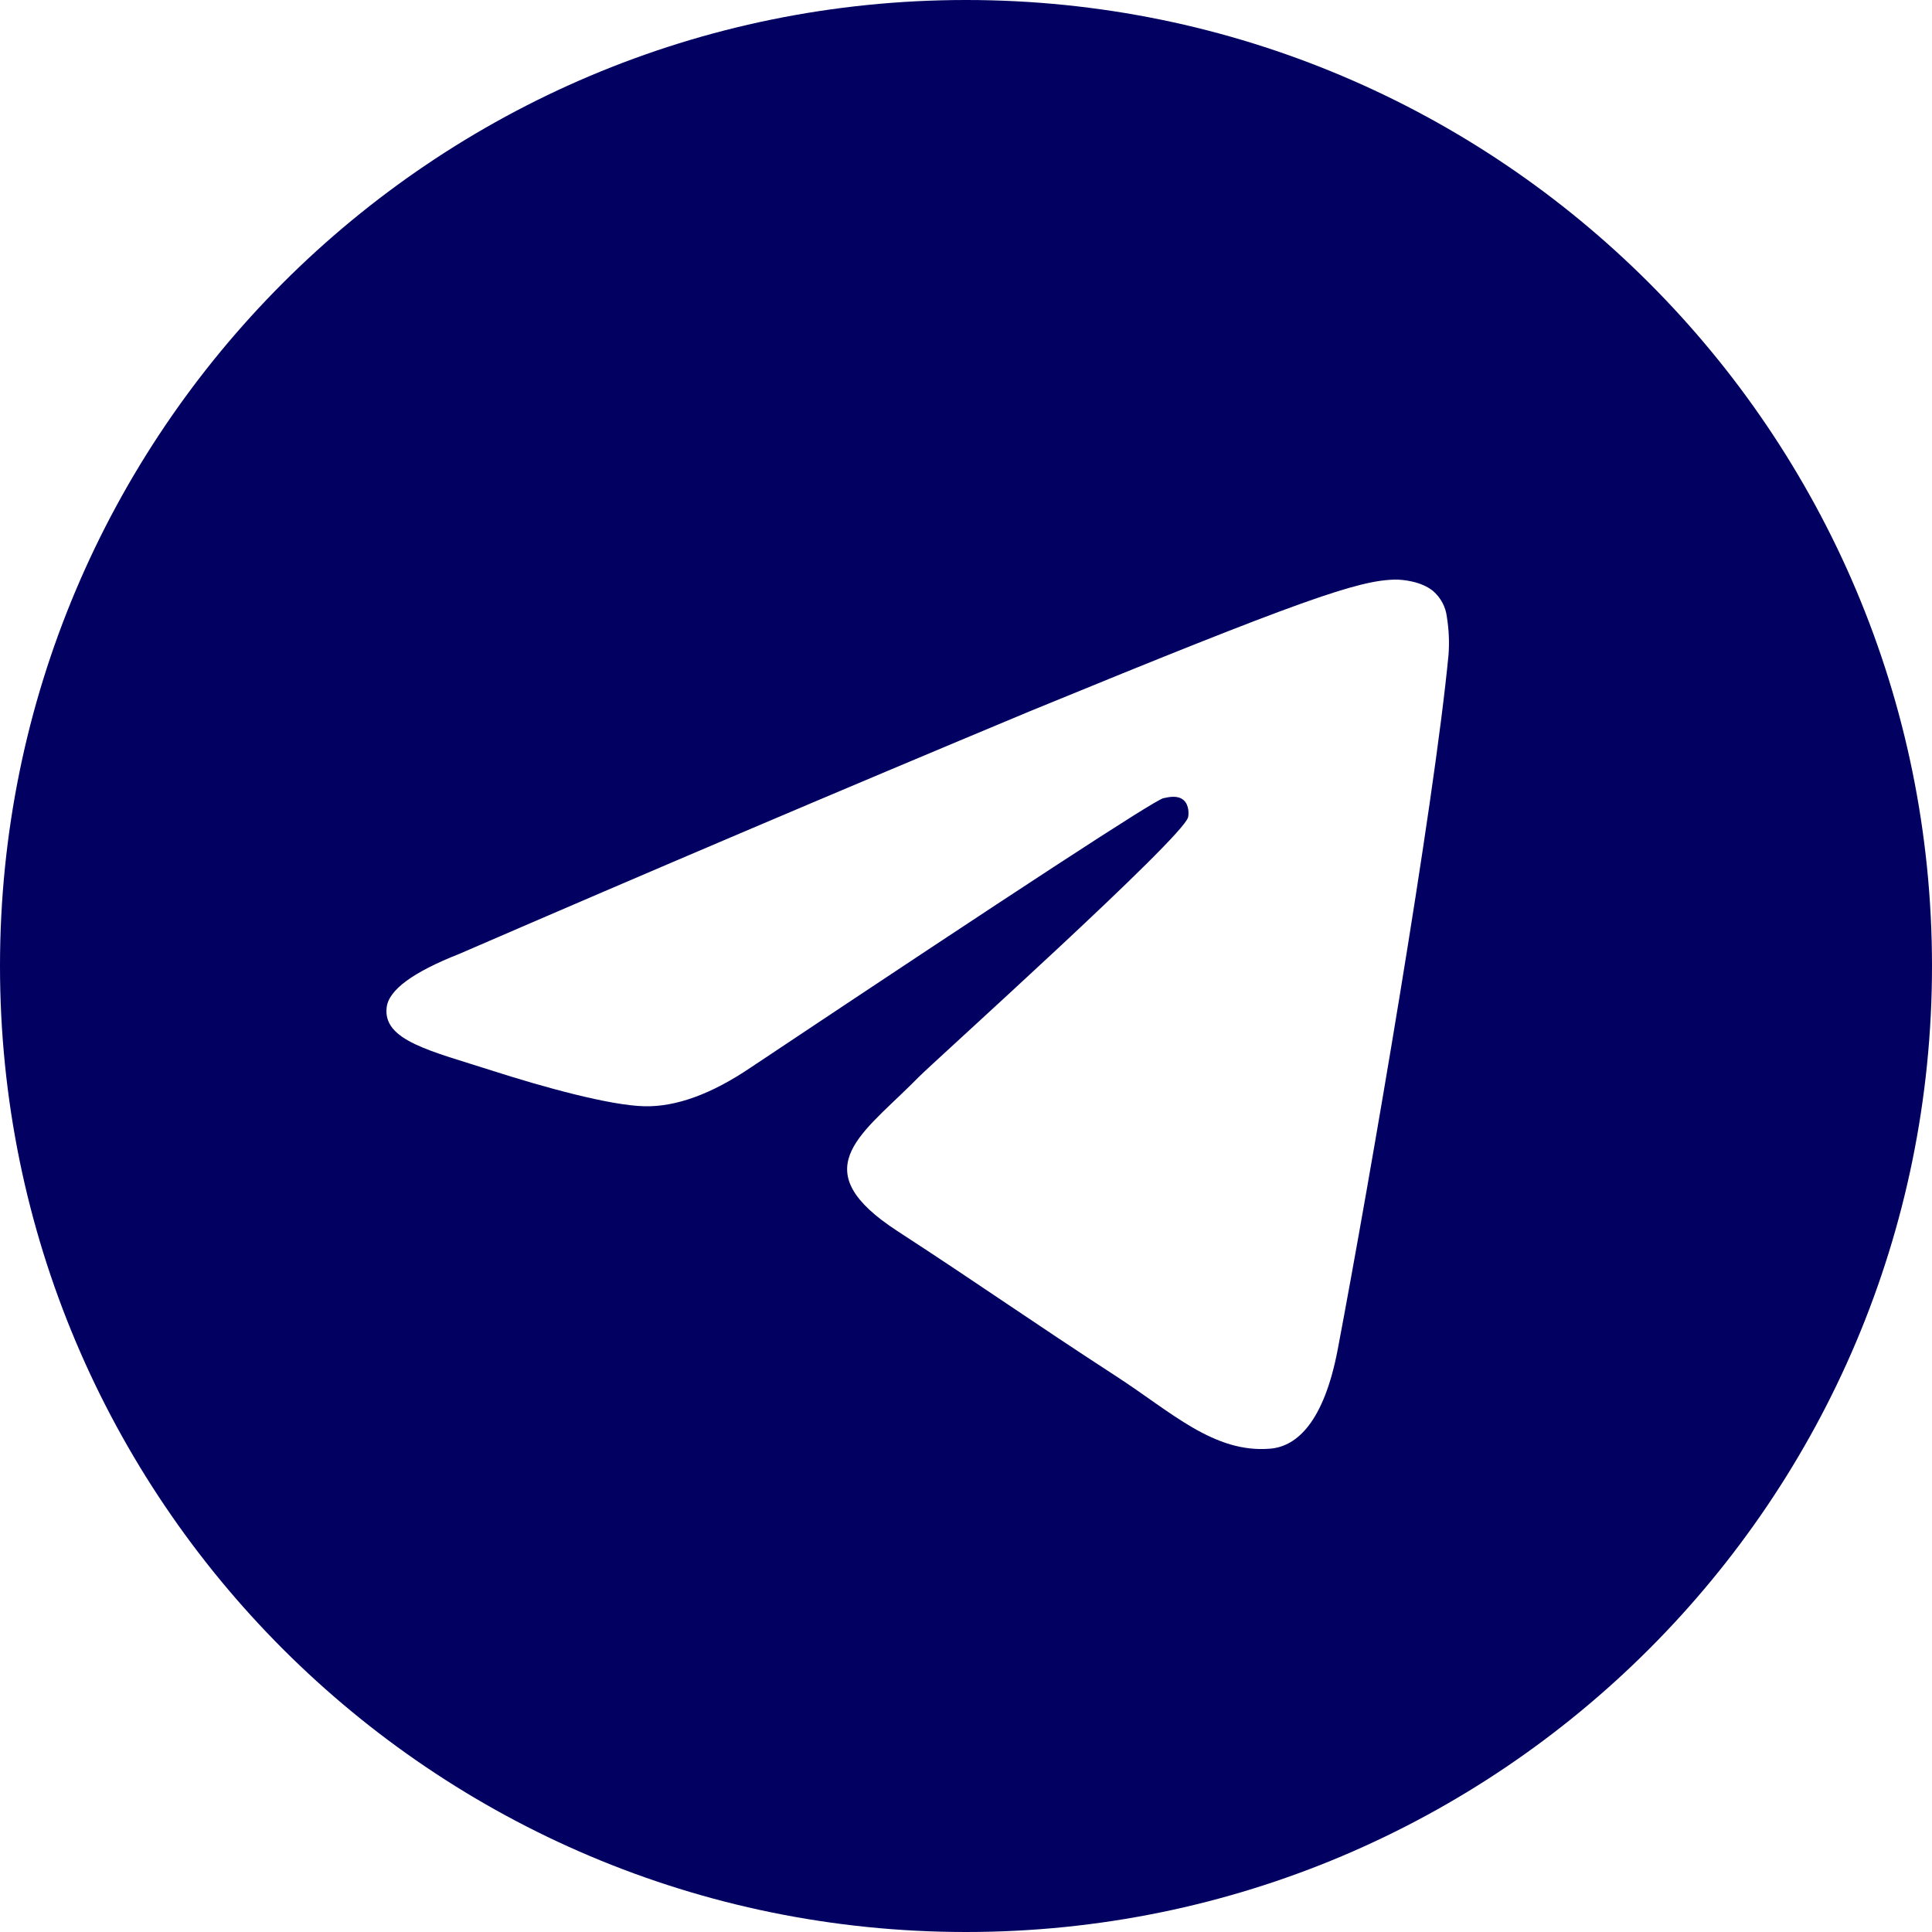 <?xml version="1.0" encoding="UTF-8"?> <svg xmlns="http://www.w3.org/2000/svg" width="20" height="20" viewBox="0 0 20 20" fill="none"><g clip-path="url(#clip0_6_957)"><path d="M10 0C15.523 0 20 4.477 20 10C20 15.523 15.523 20 10 20C4.477 20 0 15.523 0 10C0 4.477 4.477 0 10 0ZM14.442 6C14.061 6.007 13.476 6.207 10.663 7.362C8.688 8.186 6.719 9.024 4.756 9.874C4.276 10.063 4.025 10.247 4.003 10.427C3.959 10.773 4.463 10.88 5.097 11.084C5.614 11.25 6.31 11.444 6.672 11.452C7 11.459 7.366 11.325 7.77 11.052C10.529 9.212 11.954 8.282 12.043 8.263C12.106 8.249 12.193 8.231 12.253 8.283C12.312 8.335 12.306 8.433 12.299 8.46C12.249 8.671 9.658 10.998 9.509 11.151L9.437 11.223C8.887 11.766 8.332 12.121 9.29 12.744C10.156 13.307 10.66 13.666 11.55 14.244C12.12 14.612 12.567 15.049 13.155 14.996C13.426 14.971 13.705 14.72 13.848 13.97C14.183 12.2 14.843 8.362 14.995 6.78C15.005 6.649 14.999 6.517 14.978 6.387C14.966 6.282 14.914 6.186 14.834 6.117C14.713 6.019 14.525 5.999 14.442 6Z" fill="#020061"></path></g><defs><clipPath id="clip0_6_957"><rect width="20" height="20" fill="white"></rect></clipPath></defs></svg> 
